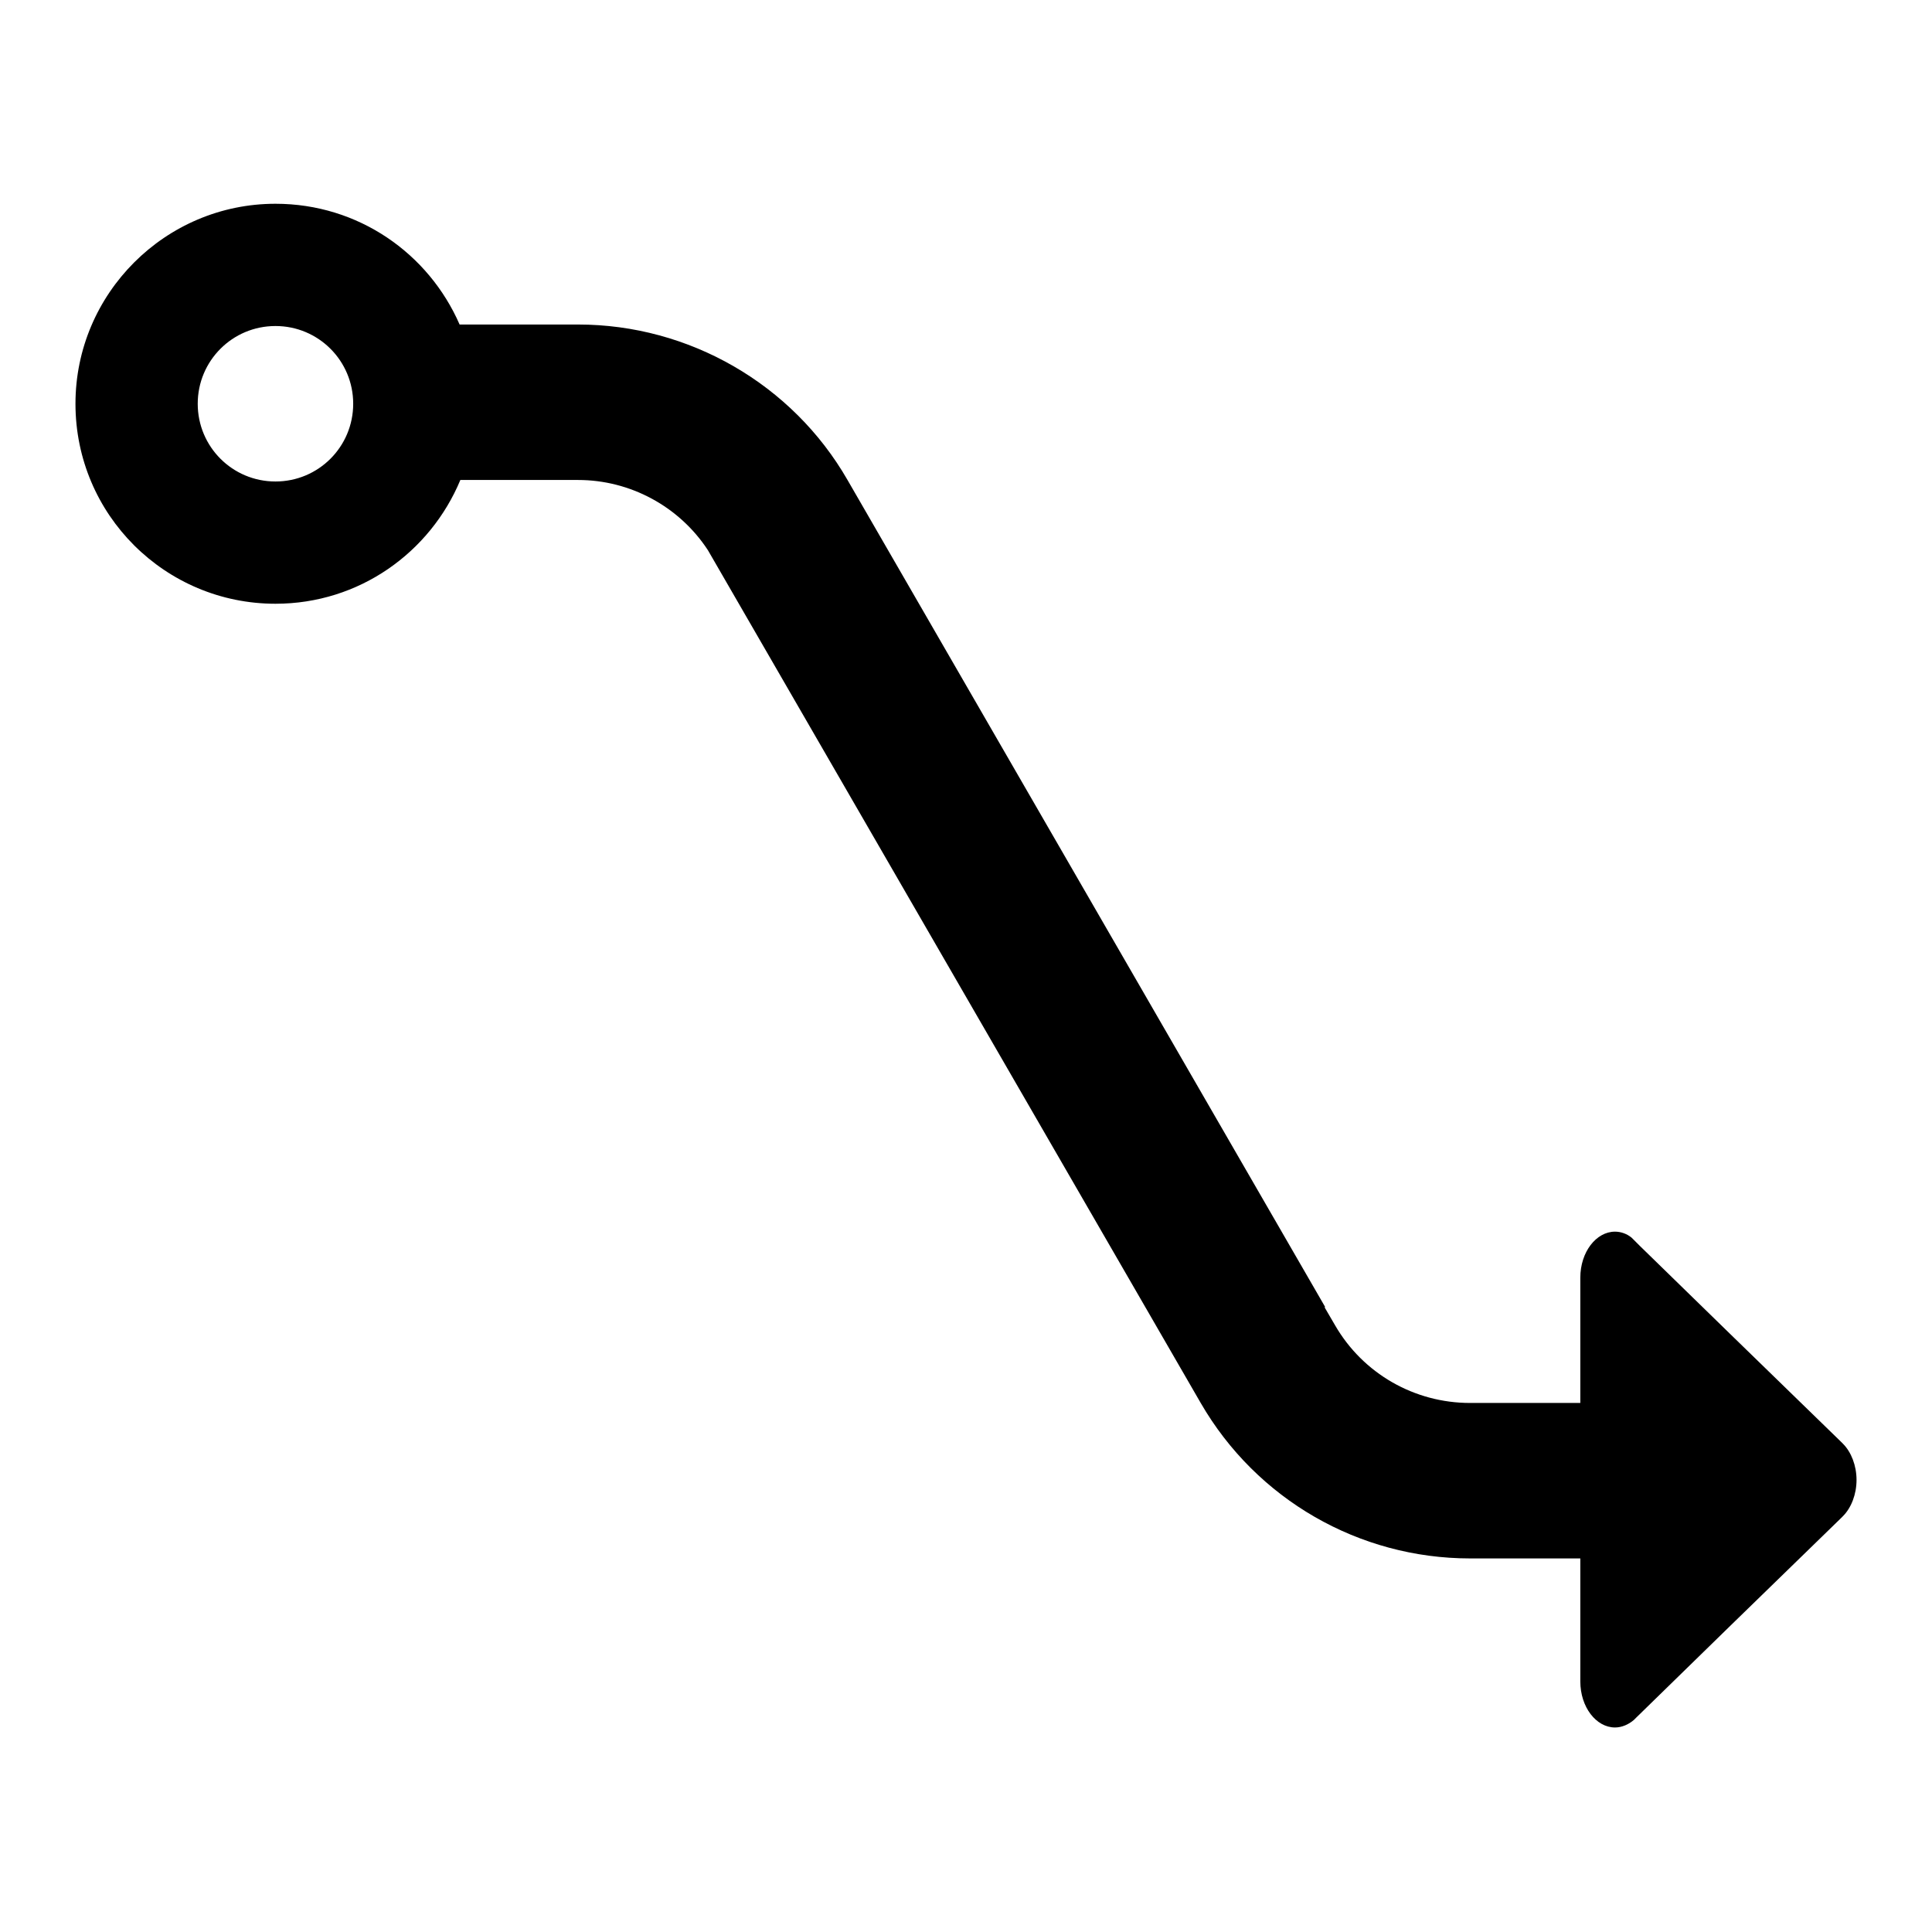 <?xml version="1.0" encoding="utf-8"?>
<!-- Svg Vector Icons : http://www.onlinewebfonts.com/icon -->
<!DOCTYPE svg PUBLIC "-//W3C//DTD SVG 1.1//EN" "http://www.w3.org/Graphics/SVG/1.1/DTD/svg11.dtd">
<svg version="1.1" xmlns="http://www.w3.org/2000/svg" xmlns:xlink="http://www.w3.org/1999/xlink" x="0px" y="0px" viewBox="0 0 256 256" enable-background="new 0 0 256 256" xml:space="preserve">
<g> <path fill="#000000" d="M244.2,191.3l-0.3-0.3l-14.6-14.2l-12-11.7l-1.1-1.1c-0.6-0.5-1.4-0.8-2.2-0.8c-2.5,0-4.6,2.7-4.6,6.1v16.6 h-14.6c-7.4,0-14.2-3.9-17.9-10.3l-1.4-2.4l0.1,0L112.3,63.6l0,0l0,0C105,50.9,91.3,43,76.6,43H60.9c-4.1-9.4-13.4-16-24.4-16 C21.9,27,10,38.9,10,53.5C10,68.2,21.9,80,36.5,80c11.1,0,20.5-6.8,24.5-16.4h15.6c6.9,0,13.4,3.5,17.2,9.3l65.3,113l0,0l0,0 c7.4,12.8,21,20.6,35.7,20.6h14.6v16.3c0,3.4,2.1,6.1,4.6,6.1c0.9,0,1.8-0.4,2.5-1c0.1-0.1,0.2-0.2,0.3-0.3l12.5-12.2l14.6-14.2 l0.3-0.3c1.1-1.1,1.8-2.9,1.8-4.8C246,194.2,245.3,192.4,244.2,191.3L244.2,191.3z M36.5,63.8c-5.7,0-10.3-4.6-10.3-10.3 c0-5.7,4.6-10.3,10.3-10.3c5.7,0,10.3,4.6,10.3,10.3C46.8,59.2,42.2,63.8,36.5,63.8z"/></g>
</svg>